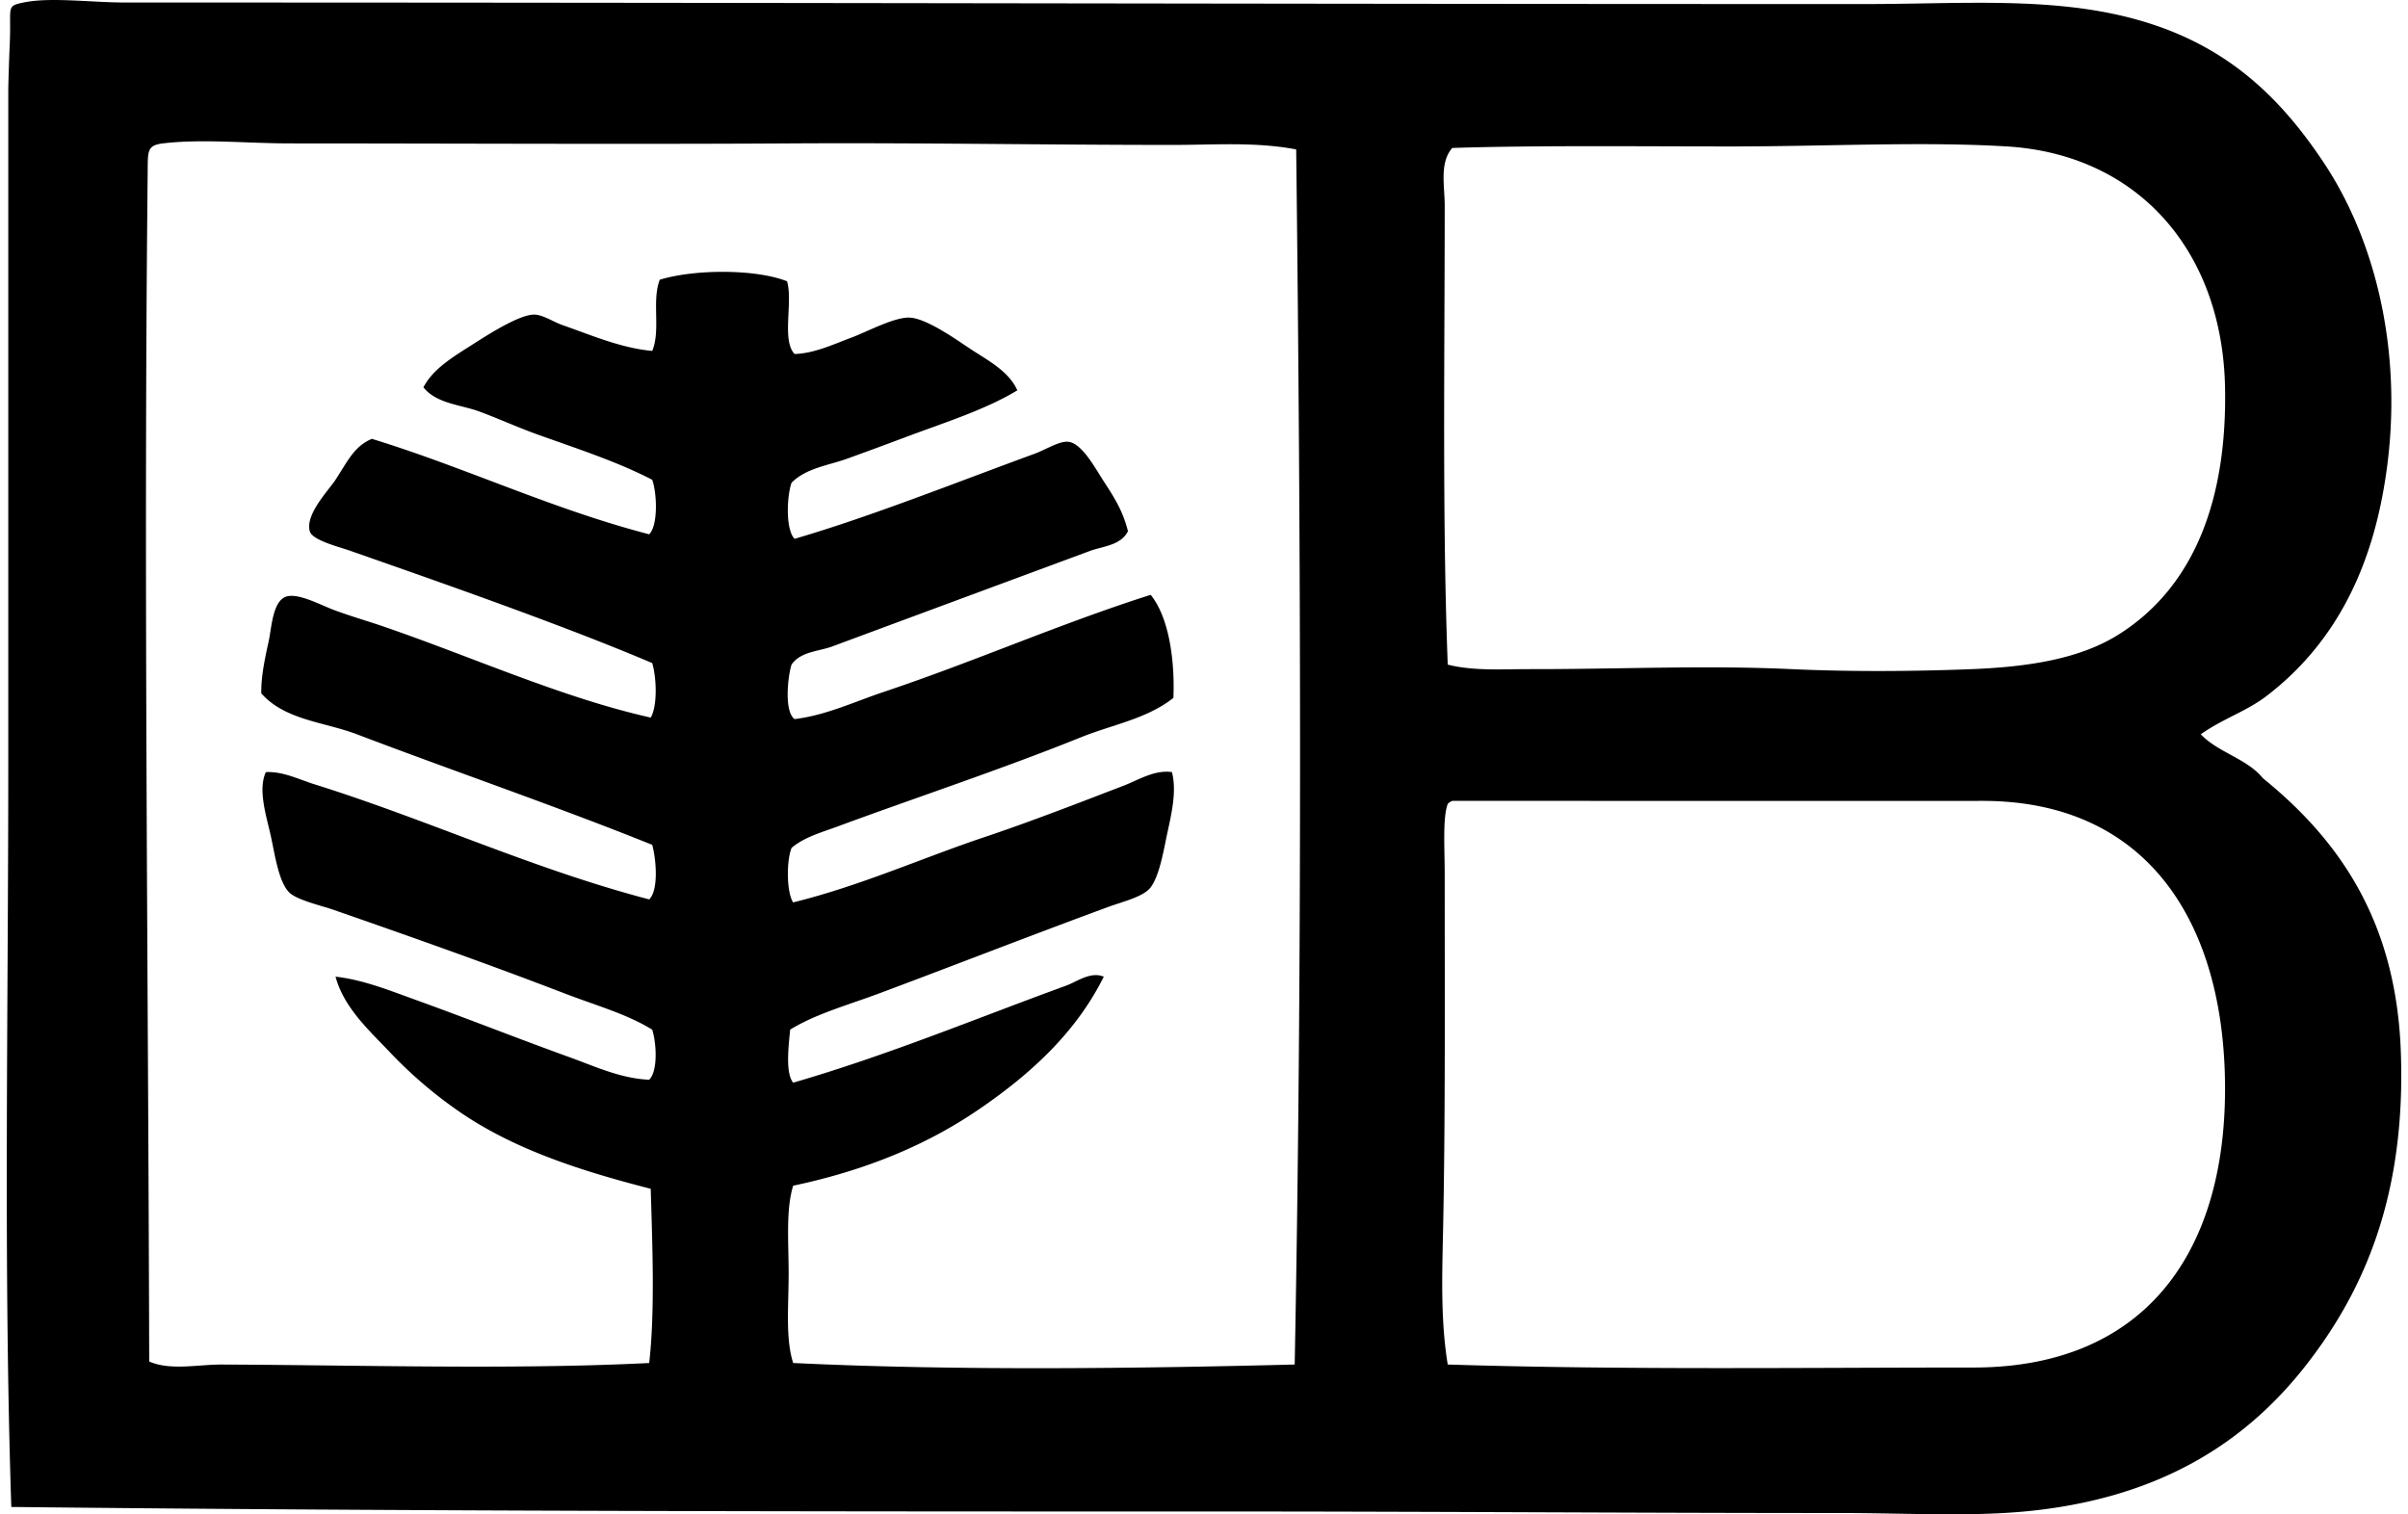 <svg xmlns="http://www.w3.org/2000/svg" width="318" height="200" fill="none" viewBox="0 0 318 200">
  <path fill="#000" fill-rule="evenodd" d="M290.635 96.977c2.26 2.407 6.122 3.219 8.203 5.804 10.308 8.35 17.576 19.106 18.21 36.02.698 18.674-4.587 31.404-12.608 41.621-8.076 10.285-19.165 17.08-35.218 19.007-8.116.98-16.953.401-26.013.401-26.69 0-54.059-.202-81.038-.202-52.878.003-107.424-.016-160.678-.599-1.043-31.758-.4-64.32-.4-98.65V11.934c0-1.035.154-5.273.197-6.2C1.52.907.723.823 3.094.333c3.58-.746 8.81 0 13.607 0 77.776-.009 153.106.21 229.914.201 9.143-.004 18.242-.567 26.813.4 16.803 1.884 26.088 9.362 33.617 20.808 7.283 11.081 10.919 27.424 7.402 44.623-2.295 11.232-7.406 19.684-15.204 25.616-2.597 1.966-5.682 2.937-8.608 4.995ZM154.768 19.142c-17.274-.008-33.604-.302-50.423-.202-21.033.127-44.218.004-66.032 0-5.693 0-11.64-.623-16.807 0-2.144.261-1.974 1.042-2.006 4-.55 52.584.08 105.687.203 156.88 2.822 1.229 6.402.388 9.602.4 18.035.068 38.624.694 56.426-.202.785-6.827.412-15.855.202-23.011-9.325-2.387-17.928-5.194-25.013-10.007a58.115 58.115 0 0 1-9.405-8.001c-2.779-2.93-6.097-5.907-7.203-10.007 3.596.401 7.045 1.788 10.407 3.001 7.124 2.57 13.69 5.182 20.41 7.605 3.354 1.209 6.883 2.866 10.606 3.001 1.181-1.174.947-4.9.4-6.605-3.366-2.09-7.517-3.223-11.604-4.801-10.011-3.85-20.046-7.399-30.414-11.006-1.808-.627-5.043-1.341-6.002-2.403-1.388-1.53-1.84-5.134-2.403-7.604-.607-2.653-1.645-5.94-.603-8.203 2.229-.127 4.35.959 6.403 1.601 14.991 4.691 28.848 11.189 44.223 15.209 1.28-1.269.908-5.356.4-7.204-12.556-5.063-26.278-9.761-39.02-14.61-4.302-1.63-9.488-1.86-12.608-5.4-.04-2.347.515-4.73.999-7.005.38-1.777.511-5.317 2.402-5.805 1.618-.412 4.516 1.178 6.205 1.804 2.197.813 4.239 1.404 6.003 1.998 11.99 4.076 23.935 9.543 35.817 12.208.924-1.57.761-5.353.198-7.2-11.692-4.96-26.79-10.245-39.817-14.808-1.626-.571-5.067-1.404-5.404-2.601-.623-2.228 2.462-5.373 3.402-6.804 1.574-2.386 2.422-4.404 4.8-5.4 12.553 3.858 23.603 9.214 36.619 12.608 1.201-1.19 1.027-5.48.4-7.204-4.654-2.41-9.967-4.12-15.208-6.002-2.55-.92-5.043-2.054-7.6-3.006-2.498-.923-5.658-1.019-7.407-3.2 1.28-2.441 3.866-3.992 6.403-5.601 1.65-1.05 6.118-3.993 8.203-4.005 1.154-.008 2.478.936 3.802 1.4 3.961 1.388 7.684 3.01 11.807 3.398 1.15-2.732-.09-6.63 1-9.405 4.484-1.383 12.556-1.459 16.806.203.809 2.727-.742 7.814.999 9.606 2.636-.087 5.043-1.249 7.604-2.204 1.903-.706 5.591-2.7 7.601-2.601 2.256.107 6.304 3.01 7.806 4.004 2.51 1.665 5.234 3.013 6.403 5.602-4.357 2.629-9.674 4.262-14.808 6.201a616.341 616.341 0 0 1-7.604 2.803c-2.53.916-5.495 1.257-7.406 3.204-.627 1.768-.809 6.173.4 7.402 10.058-2.93 21.413-7.478 31.615-11.204 1.689-.619 3.397-1.78 4.603-1.602 1.812.266 3.604 3.683 4.603 5.202 1.502 2.287 2.569 4.04 3.203 6.6-.932 1.88-3.314 1.98-5.003 2.602-11.082 4.103-23.087 8.547-34.018 12.607-1.815.678-4.182.659-5.403 2.4-.508 1.593-.992 6.22.4 7.203 4.115-.484 7.973-2.32 11.807-3.6 12.053-4.036 23.253-9.008 35.218-12.81 2.427 2.981 3.2 8.67 3.002 13.607-3.457 2.763-8.08 3.54-12.208 5.206-10.514 4.238-21.766 7.949-32.213 11.806-2.014.746-4.349 1.384-6.002 2.804-.678 1.645-.686 5.816.202 7.199 8.845-2.176 16.933-5.824 25.211-8.603 6.241-2.093 12.402-4.496 18.412-6.803 2.011-.774 4.076-2.126 6.403-1.804.655 2.509-.055 5.495-.598 8.004-.504 2.34-1.015 5.587-2.201 7.204-.915 1.245-3.651 1.884-5.602 2.597-10.383 3.822-20.414 7.743-30.215 11.407-4.179 1.562-8.413 2.711-11.803 4.801-.17 1.947-.682 5.677.401 7.006 12.556-3.644 24.363-8.56 36.015-12.803 1.515-.555 3.212-1.907 5.004-1.201-3.723 7.525-9.936 13.072-16.609 17.607-6.898 4.695-14.931 8.001-24.41 10.003-.984 3.164-.599 7.454-.599 11.609 0 4.219-.436 8.615.599 11.807 21.373 1.035 45.53.73 66.23.202.999-51.89.821-107.792.198-160.48-5.388-1.03-10.946-.594-16.406-.594Zm47.224 69.232c11.569.02 23.099-.536 34.616 0 7.64.357 16.18.305 23.812 0 7.918-.313 14.471-1.475 19.411-4.6 10.309-6.525 14.289-18.427 14.008-32.617-.357-18.04-11.526-30.77-28.816-31.817-11.157-.674-23.836 0-36.217 0-11.867.004-26.144-.159-37.019.202-1.713 1.955-.999 5.02-.999 7.605 0 20.077-.329 41.55.4 60.628 3.402.864 7.169.595 10.804.599Zm-10.804 17.809c-.686 1.78-.4 6.011-.4 9.202 0 16.652.083 31.793-.198 46.221-.127 6.316-.389 12.643.598 18.61 23.099.73 46.97.397 69.434.397 22.234 0 33.217-14.705 33.217-36.817 0-21.829-10.166-38.021-32.015-38.021-22.762.004-45.995 0-70.037 0-.238.107-.452.222-.599.408Z" clip-rule="evenodd"/>
</svg>
